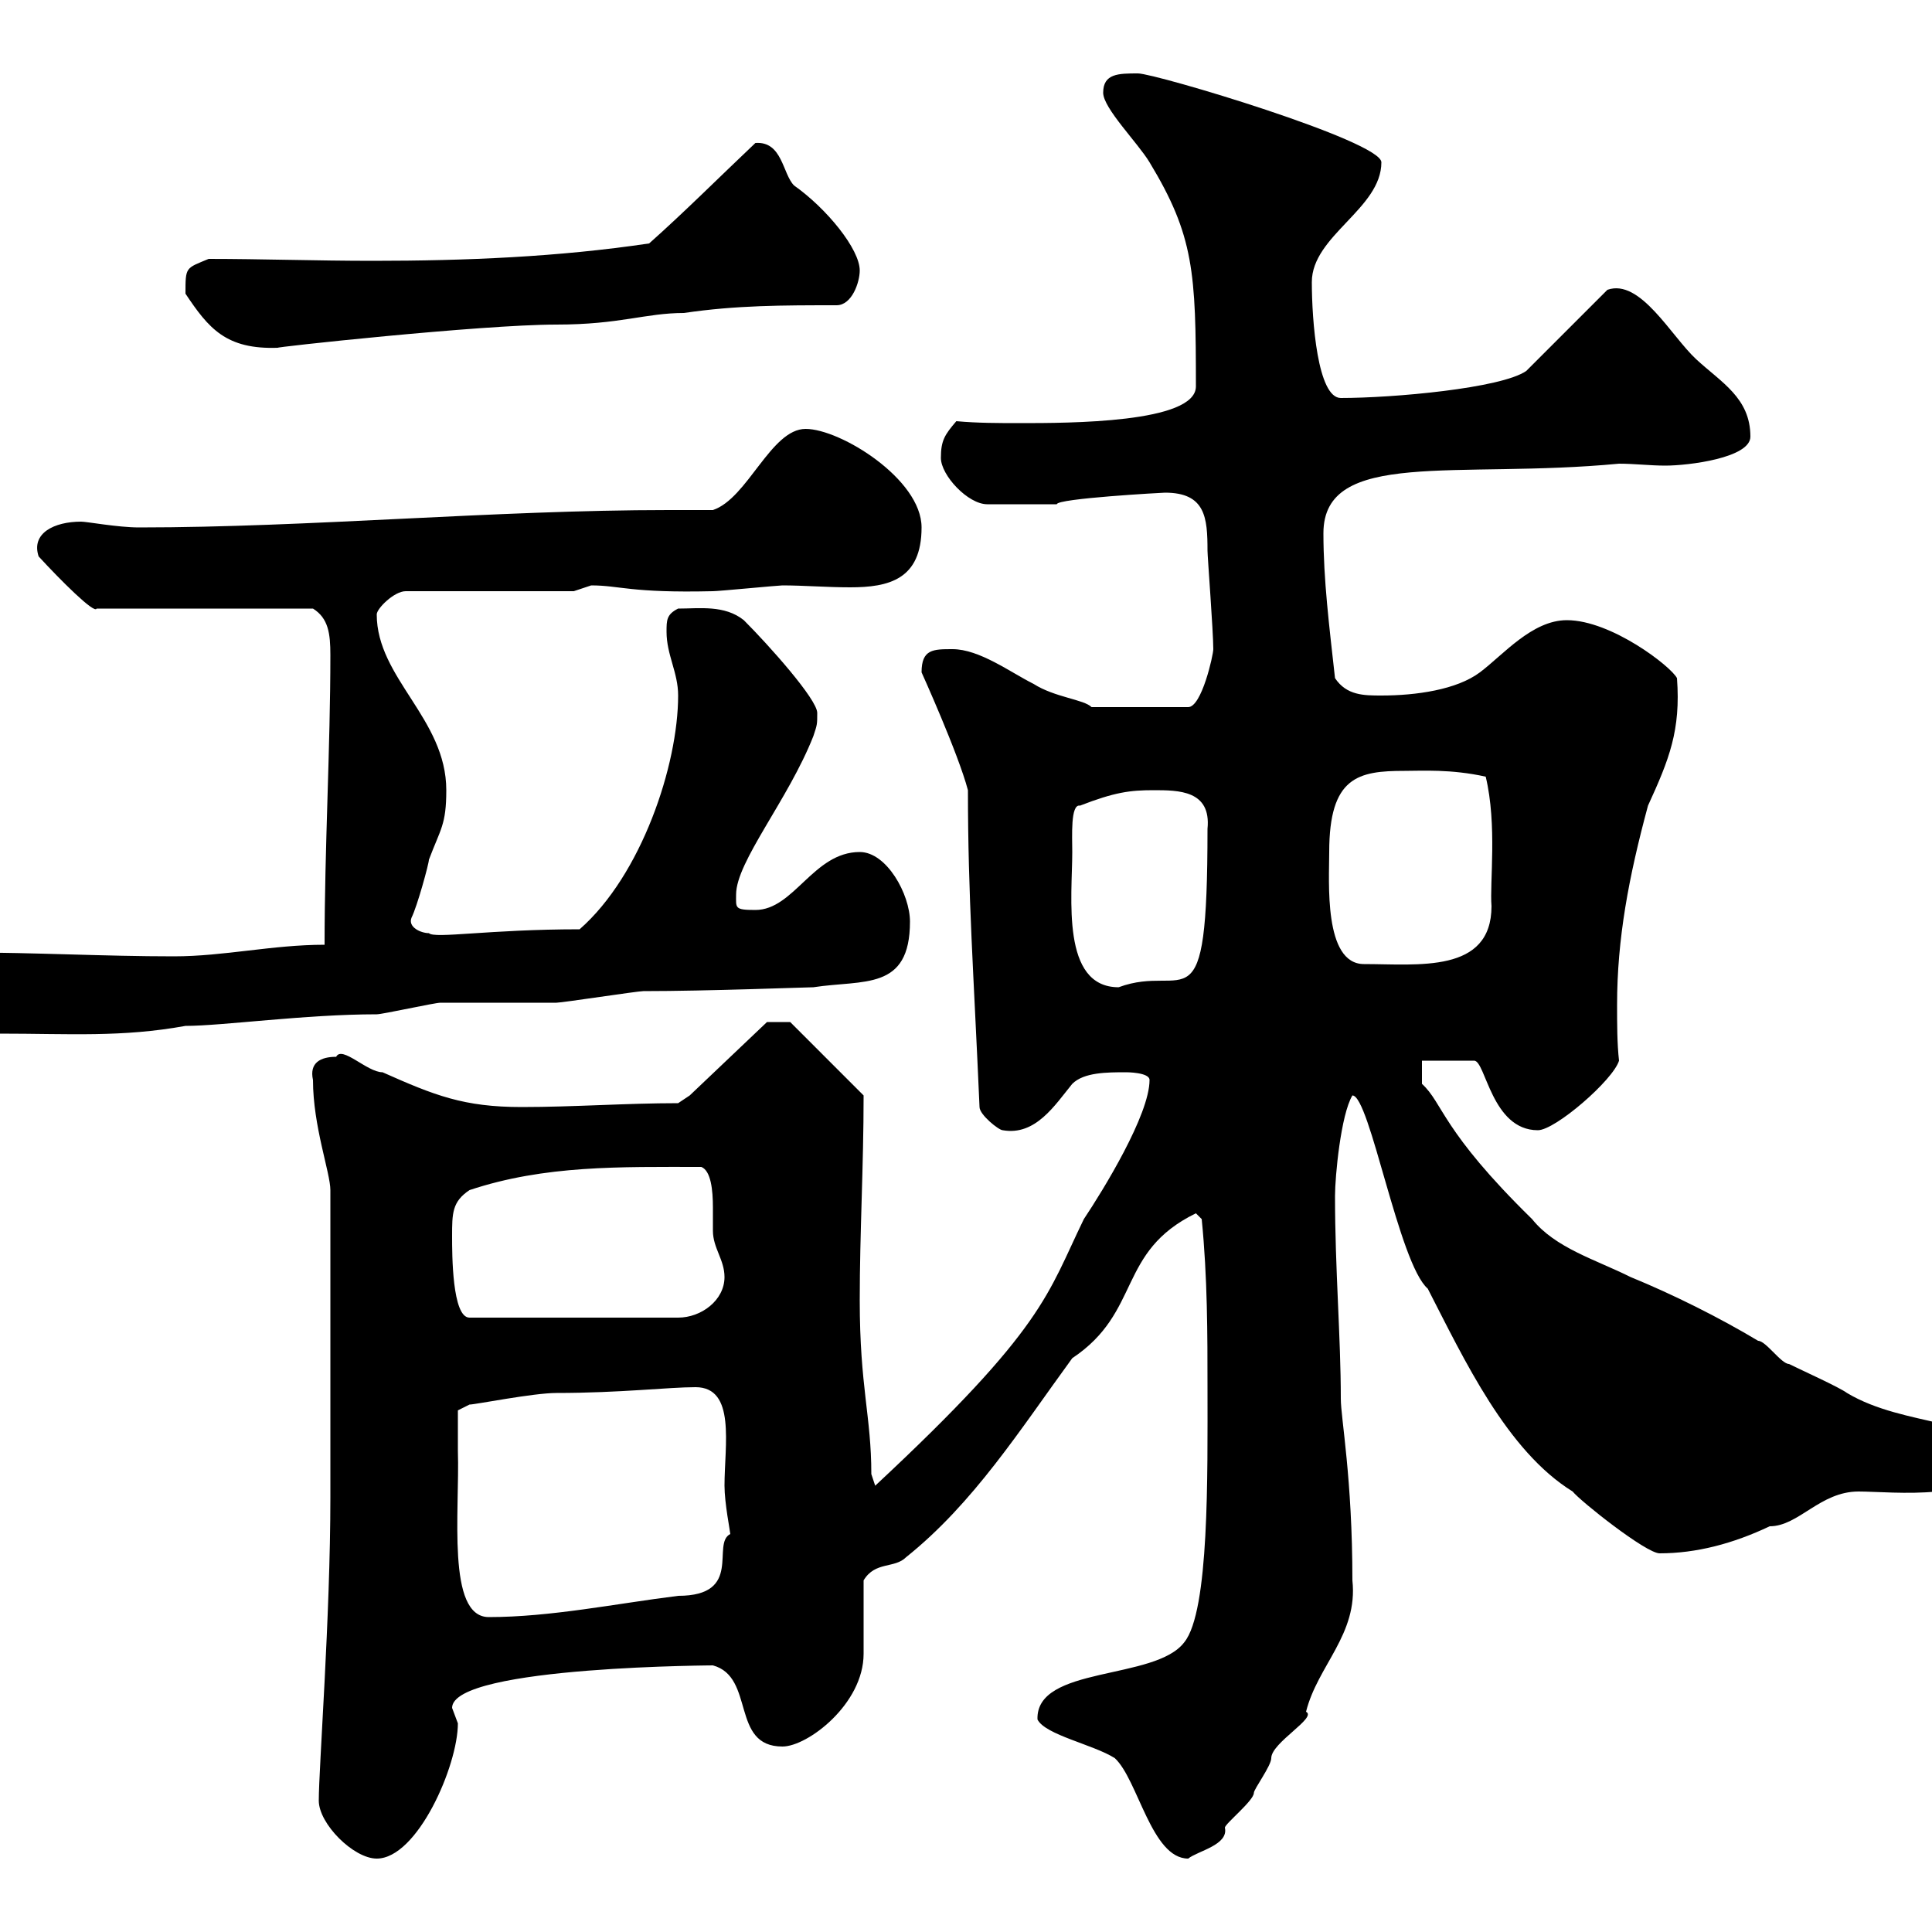 <svg xmlns="http://www.w3.org/2000/svg" xmlns:xlink="http://www.w3.org/1999/xlink" width="300" height="300"><path d="M49.50 279.60C49.50 283.20 54.90 288.60 58.50 288.60C64.80 288.60 71.10 274.20 71.10 267.60C71.10 267.60 70.20 265.20 70.20 265.20C70.20 258.60 112.80 258.60 110.70 258.60C117.30 260.40 113.40 271.20 121.50 271.20C125.40 271.20 134.10 264.60 134.10 256.80C134.10 255 134.10 247.20 134.10 245.40C135.90 242.40 138.90 243.60 140.70 241.80C151.20 233.40 158.40 222 166.50 210.90C177.30 203.70 173.40 194.40 185.70 188.40C185.70 188.40 186.60 189.30 186.60 189.30C187.50 198.30 187.50 207.30 187.50 215.40C187.50 228.90 187.80 250.20 183.90 255C179.40 261 160.80 258.60 161.10 267C162.30 269.40 169.80 270.90 173.10 273C176.70 276.30 178.80 288.60 184.50 288.60C186 287.40 190.80 286.50 190.20 283.80C190.20 283.20 194.70 279.60 194.70 278.40C194.70 277.80 197.40 274.20 197.40 273C197.40 270.60 204.60 266.70 202.80 265.80C204.60 258.60 210.90 253.80 210 245.40C210 229.50 208.20 220.20 208.20 217.20C208.20 207.60 207.30 197.10 207.30 185.70C207.30 182.70 208.20 173.10 210 170.10C212.70 170.10 217.20 196.20 221.70 200.10C227.40 211.20 234 225.30 244.20 231.60C245.40 233.10 255.60 241.20 257.70 241.20C263.40 241.20 269.10 239.70 274.80 237C279.30 237 282.60 231.60 288.60 231.60C293.70 231.60 309 233.40 309 226.20C309 220.20 295.80 221.70 286.80 216.30C285.60 215.40 279.60 212.70 277.80 211.80C276.60 211.80 274.20 208.20 273 208.20C267 204.60 259.80 201 253.20 198.30C247.80 195.60 241.50 193.80 237.90 189.30C223.80 175.50 224.10 171.30 220.80 168.30L220.80 164.70L228.90 164.70C230.70 164.70 231.60 175.50 238.80 175.50C241.50 175.50 250.50 167.70 251.40 164.70C251.10 162 251.10 159 251.10 156C251.10 145.80 252.90 136.20 255.90 125.10C259.20 117.90 261 113.40 260.40 105.30C259.50 103.50 250.20 96.30 243.30 96.30C237.90 96.30 233.40 101.70 229.80 104.40C226.20 107.10 219.90 108 214.50 108C211.80 108 209.10 108 207.30 105.30C206.40 97.20 205.50 90 205.50 82.80C205.50 69.60 226.20 74.40 251.40 72C253.80 72 256.20 72.30 258.60 72.30C262.20 72.30 271.80 71.10 271.80 67.80C271.80 61.80 267.30 59.40 263.40 55.80C259.50 52.20 254.70 43.20 249.60 45C247.80 46.80 238.80 55.80 237 57.60C233.10 60.30 216.30 61.80 208.20 61.80C204.60 61.80 203.70 49.80 203.70 43.80C203.70 36.60 214.50 32.40 214.50 25.20C214.50 21.90 179.40 11.40 176.70 11.40C173.70 11.40 171.30 11.40 171.30 14.40C171.30 16.80 176.70 22.20 178.50 25.20C185.40 36.60 185.70 42.30 185.70 60C185.70 65.70 165.90 65.70 158.40 65.70C155.10 65.70 151.80 65.70 148.50 65.40C146.70 67.50 146.10 68.40 146.10 71.10C146.10 73.80 150.30 78.30 153.30 78.30L164.10 78.30C164.10 77.40 180.60 76.50 180.90 76.50C187.20 76.50 187.50 80.40 187.50 85.50C187.50 86.40 188.40 98.10 188.40 100.80C188.40 101.70 186.60 109.80 184.50 109.80L169.50 109.80C168.30 108.60 163.80 108.30 160.50 106.20C156.90 104.40 152.10 100.80 147.90 100.80C144.90 100.80 143.10 100.80 143.10 104.40C143.10 104.40 148.80 117 150.30 122.70C150.30 139.20 151.20 151.20 152.10 171.90C152.10 173.10 155.10 175.50 155.70 175.50C160.80 176.40 163.80 171.60 166.50 168.30C168.30 166.50 171.90 166.50 174.90 166.50C174.90 166.50 178.50 166.50 178.50 167.70C178.50 173.10 171.30 184.80 168.30 189.30C162.60 201 162.30 206.10 135.90 230.70C135.90 230.70 135.30 228.90 135.30 228.90C135.30 219.90 133.50 215.40 133.50 201.90C133.50 191.40 134.10 181.20 134.10 170.10L122.70 158.70L119.10 158.70L107.10 170.10L105.30 171.30C97.20 171.30 89.10 171.90 81 171.90C72 171.90 67.50 170.10 59.40 166.50C57 166.50 53.10 162.30 52.20 164.10C49.80 164.10 48 165 48.60 167.70C48.60 174.90 51.30 182.10 51.30 184.80L51.30 232.50C51.30 251.10 49.50 274.50 49.50 279.60ZM71.10 225.30C71.10 223.50 71.10 219 71.10 219L72.90 218.10C73.80 218.10 82.80 216.30 86.40 216.30C96.30 216.30 103.80 215.40 108 215.40C114.30 215.40 112.50 224.40 112.50 230.70C112.50 233.40 113.40 237.90 113.40 238.20C110.40 239.70 115.50 247.80 105.30 247.80C95.70 249 85.50 251.10 75.90 251.10C69.30 251.10 71.40 234.60 71.10 225.30ZM70.20 192C70.20 188.40 70.20 186.60 72.90 184.80C84.60 180.90 96.30 181.20 108.90 181.20C110.40 181.80 110.70 184.80 110.70 187.50C110.70 189.30 110.70 190.20 110.70 191.10C110.70 193.80 112.50 195.60 112.50 198.30C112.50 201.90 108.90 204.60 105.30 204.60L72.90 204.60C70.20 204.60 70.20 194.70 70.20 192ZM-9 152.10C-9 155.10-3 159.30 0 160.50C10.80 160.50 18.90 161.10 28.80 159.30C34.50 159.30 47.40 157.50 58.50 157.50C59.40 157.50 67.50 155.70 68.40 155.70C70.20 155.70 84.60 155.70 86.40 155.70C87.30 155.70 99 153.90 99.90 153.90C109.80 153.90 125.40 153.30 126.30 153.30C134.10 152.10 141.30 153.90 141.30 143.10C141.30 138.90 137.70 132.30 133.50 132.30C126.30 132.30 123.30 141.30 117.30 141.30C114 141.30 114.30 141 114.30 138.90C114.30 133.80 122.40 124.20 126.30 114.30C126.90 112.50 126.90 112.50 126.90 110.70C126.90 108.60 119.40 100.20 115.50 96.30C112.50 93.90 108.60 94.50 105.30 94.50C103.50 95.40 103.50 96.30 103.50 98.10C103.50 101.70 105.30 104.40 105.30 108C105.30 118.80 99.60 135.90 90 144.30C75.90 144.30 67.50 145.80 66.60 144.90C65.40 144.90 63.30 144 63.90 142.50C64.80 140.70 66.60 134.10 66.60 133.50C68.40 128.70 69.30 128.10 69.30 122.70C69.30 111.60 58.50 105.30 58.50 95.40C58.50 94.50 61.20 91.80 63 91.80L89.10 91.80C89.10 91.80 91.80 90.90 91.80 90.90C96.30 90.90 97.80 92.10 110.70 91.80C111.60 91.80 120.90 90.90 121.50 90.90C124.80 90.90 128.40 91.20 132 91.20C138 91.20 143.10 90 143.10 81.90C143.10 74.40 130.50 66.60 125.10 66.60C119.70 66.60 116.10 77.40 110.70 79.20C108.60 79.20 106.50 79.20 103.80 79.20C76.80 79.20 48 81.90 21.60 81.90C18.30 81.90 13.50 81 12.60 81C8.40 81 4.80 82.80 6 86.40C9.30 90 14.70 95.40 15 94.50L48.60 94.50C51 96 51.30 98.40 51.30 101.70C51.30 116.10 50.40 131.70 50.40 146.70C42.30 146.70 34.80 148.50 27 148.50C16.20 148.50 5.40 147.90-5.40 147.90C-7.20 147.90-9 150.30-9 152.10ZM166.50 132.30C166.50 129.90 166.20 124.80 167.70 125.10C173.10 123 175.50 122.70 179.10 122.70C183 122.70 188.10 122.70 187.50 128.70C187.50 160.50 184.20 149.40 173.70 153.30C164.70 153.30 166.50 139.20 166.50 132.30ZM206.40 132.30C206.40 120.60 210.90 119.70 218.10 119.70C220.80 119.70 225.30 119.40 230.70 120.60C232.50 128.10 231.30 137.10 231.60 140.70C231.60 151.20 220.20 149.70 211.80 149.70C205.50 149.70 206.40 136.80 206.40 132.30ZM28.80 45.60C32.40 51 35.10 54.30 43.20 54C41.70 54 74.70 50.40 86.40 50.40C96.30 50.40 100.20 48.60 106.20 48.60C114.30 47.40 121.50 47.40 129.90 47.40C132.30 47.40 133.50 43.80 133.50 42C133.50 38.70 128.40 32.40 123.30 28.80C121.50 27 121.50 21.90 117.30 22.20C111.60 27.60 106.20 33 100.80 37.80C86.70 39.90 72.30 40.50 57.90 40.50C49.20 40.50 40.50 40.20 32.40 40.20C28.80 41.70 28.80 41.40 28.80 45.60Z"/></svg>